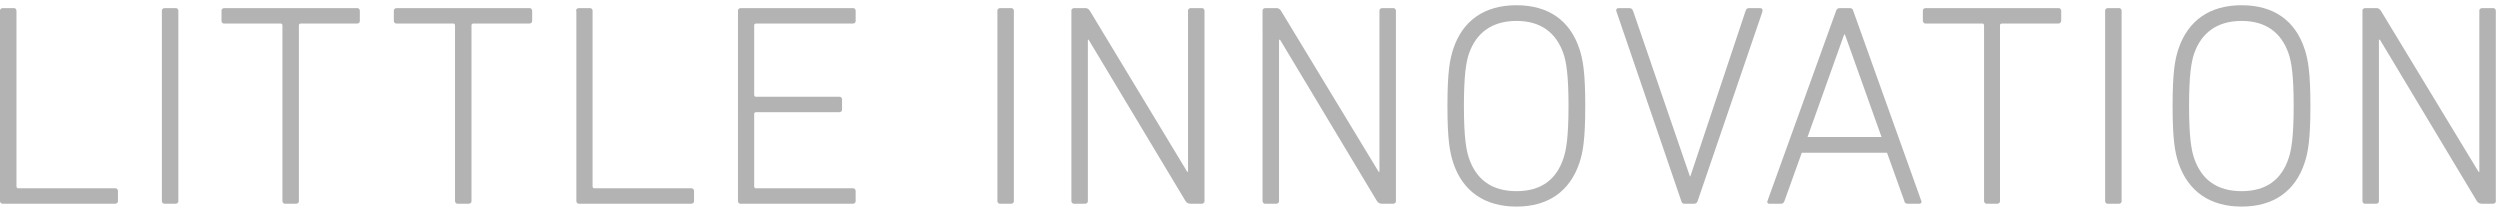 <?xml version="1.0" encoding="utf-8"?>
<!-- Generator: Adobe Illustrator 26.1.0, SVG Export Plug-In . SVG Version: 6.00 Build 0)  -->
<svg version="1.1" id="レイヤー_1" xmlns="http://www.w3.org/2000/svg" xmlns:xlink="http://www.w3.org/1999/xlink" x="0px"
	 y="0px" viewBox="0 0 956 80" style="enable-background:new 0 0 956 80;" xml:space="preserve">
<style type="text/css">
	.st0{fill:#B3B3B3;}
</style>
<path class="st0" d="M0,4.2c-0.1-0.5,0.3-1,0.9-1.1c0.1,0,0.1,0,0.2,0h4.1C5.7,3,6.2,3.4,6.3,4c0,0.1,0,0.1,0,0.2v67.1
	c0,0.3,0.2,0.6,0.5,0.7c0.1,0,0.1,0,0.2,0h37c0.5-0.1,1,0.3,1.1,0.9c0,0.1,0,0.1,0,0.2v3.7c0.1,0.5-0.3,1-0.9,1.1
	c-0.1,0-0.1,0-0.2,0H1.1C0.6,78,0.1,77.6,0,77c0-0.1,0-0.1,0-0.2V4.2z"/>
<path class="st0" d="M61.9,4.2c-0.1-0.5,0.3-1,0.9-1.1c0.1,0,0.1,0,0.2,0h4.1c0.5-0.1,1,0.3,1.1,0.9c0,0.1,0,0.1,0,0.2v72.6
	c0.1,0.5-0.3,1-0.9,1.1c-0.1,0-0.1,0-0.2,0H63c-0.5,0.1-1-0.3-1.1-0.9c0-0.1,0-0.1,0-0.2V4.2z"/>
<path class="st0" d="M109.1,77.9c-0.5,0.1-1-0.3-1.1-0.9c0-0.1,0-0.1,0-0.2V9.7c0-0.3-0.2-0.6-0.5-0.7c-0.1,0-0.1,0-0.2,0H85.8
	c-0.5,0.1-1-0.3-1.1-0.9c0-0.1,0-0.1,0-0.2V4.2c-0.1-0.5,0.3-1,0.9-1.1c0.1,0,0.1,0,0.2,0h50.7c0.5-0.1,1,0.3,1.1,0.9
	c0,0.1,0,0.1,0,0.2v3.7c0.1,0.5-0.3,1-0.9,1.1c-0.1,0-0.1,0-0.2,0H115c-0.3,0-0.6,0.2-0.7,0.5c0,0.1,0,0.1,0,0.2v67.1
	c0.1,0.5-0.3,1-0.9,1.1c-0.1,0-0.1,0-0.2,0H109.1z"/>
<path class="st0" d="M175.1,77.9c-0.5,0.1-1-0.3-1.1-0.9c0-0.1,0-0.1,0-0.2V9.7c0-0.3-0.2-0.6-0.5-0.7c-0.1,0-0.1,0-0.2,0h-21.6
	c-0.5,0.1-1-0.3-1.1-0.9c0-0.1,0-0.1,0-0.2V4.2c-0.1-0.5,0.3-1,0.9-1.1c0.1,0,0.1,0,0.2,0h50.7c0.5-0.1,1,0.3,1.1,0.9
	c0,0.1,0,0.1,0,0.2v3.7c0.1,0.5-0.3,1-0.9,1.1c-0.1,0-0.1,0-0.2,0H181c-0.3,0-0.6,0.2-0.7,0.5c0,0.1,0,0.1,0,0.2v67.1
	c0.1,0.5-0.3,1-0.9,1.1c-0.1,0-0.1,0-0.2,0H175.1z"/>
<path class="st0" d="M220.3,4.2c-0.1-0.5,0.3-1,0.9-1.1c0.1,0,0.1,0,0.2,0h4.1c0.5-0.1,1,0.3,1.1,0.9c0,0.1,0,0.1,0,0.2v67.1
	c0,0.3,0.2,0.6,0.5,0.7c0.1,0,0.1,0,0.2,0h37c0.5-0.1,1,0.3,1.1,0.9c0,0.1,0,0.1,0,0.2v3.7c0.1,0.5-0.3,1-0.9,1.1
	c-0.1,0-0.1,0-0.2,0h-42.8c-0.5,0.1-1-0.3-1.1-0.9c0-0.1,0-0.1,0-0.2V4.2z"/>
<path class="st0" d="M282.2,4.2c-0.1-0.5,0.3-1,0.9-1.1c0.1,0,0.1,0,0.2,0h42.8c0.5-0.1,1,0.3,1.1,0.9c0,0.1,0,0.1,0,0.2v3.7
	c0.1,0.5-0.3,1-0.9,1.1c-0.1,0-0.1,0-0.2,0h-37c-0.3,0-0.6,0.2-0.7,0.5c0,0.1,0,0.1,0,0.2v26.6c0,0.3,0.2,0.6,0.5,0.7
	c0.1,0,0.1,0,0.2,0h31.8c0.5-0.1,1,0.3,1.1,0.9c0,0.1,0,0.1,0,0.2v3.7c0.1,0.5-0.3,1-0.9,1.1c-0.1,0-0.1,0-0.2,0h-31.8
	c-0.3,0-0.6,0.2-0.7,0.5c0,0.1,0,0.1,0,0.2v27.7c0,0.3,0.2,0.6,0.5,0.7c0.1,0,0.1,0,0.2,0h37c0.5-0.1,1,0.3,1.1,0.9
	c0,0.1,0,0.1,0,0.2v3.7c0.1,0.5-0.3,1-0.9,1.1c-0.1,0-0.1,0-0.2,0h-42.8c-0.5,0.1-1-0.3-1.1-0.9c0-0.1,0-0.1,0-0.2V4.2z"/>
<path class="st0" d="M381.4,4.2c-0.1-0.5,0.3-1,0.9-1.1c0.1,0,0.1,0,0.2,0h4.1c0.5-0.1,1,0.3,1.1,0.9c0,0.1,0,0.1,0,0.2v72.6
	c0.1,0.5-0.3,1-0.9,1.1c-0.1,0-0.1,0-0.2,0h-4.1c-0.5,0.1-1-0.3-1.1-0.9c0-0.1,0-0.1,0-0.2V4.2z"/>
<path class="st0" d="M409.7,4.2c-0.1-0.5,0.3-1,0.9-1.1c0.1,0,0.1,0,0.2,0h4.1c0.8-0.1,1.5,0.4,1.9,1.1L454,65.7h0.3V4.2
	c-0.1-0.5,0.3-1,0.9-1.1c0.1,0,0.1,0,0.2,0h4.1c0.5-0.1,1,0.3,1.1,0.9c0,0.1,0,0.1,0,0.2v72.6c0.1,0.5-0.3,1-0.9,1.1
	c-0.1,0-0.1,0-0.2,0h-4.3c-0.8,0-1.5-0.4-1.9-1.1l-37-61.6H416v61.6c0.1,0.5-0.3,1-0.9,1.1c-0.1,0-0.1,0-0.2,0h-4.1
	c-0.5,0.1-1-0.3-1.1-0.9c0-0.1,0-0.1,0-0.2L409.7,4.2z"/>
<path class="st0" d="M482.8,4.2c-0.1-0.5,0.3-1,0.9-1.1c0.1,0,0.1,0,0.2,0h4.1c0.8-0.1,1.5,0.4,1.9,1.1l37.3,61.5h0.3V4.2
	c-0.1-0.5,0.3-1,0.9-1.1c0.1,0,0.1,0,0.2,0h4.1c0.5-0.1,1,0.3,1.1,0.9c0,0.1,0,0.1,0,0.2v72.6c0.1,0.5-0.3,1-0.9,1.1
	c-0.1,0-0.1,0-0.2,0h-4.3c-0.8,0-1.5-0.4-1.9-1.1l-37-61.6h-0.4v61.6c0.1,0.5-0.3,1-0.9,1.1c-0.1,0-0.1,0-0.2,0h-4.1
	c-0.5,0.1-1-0.3-1.1-0.9c0-0.1,0-0.1,0-0.2L482.8,4.2z"/>
<path class="st0" d="M555.7,62.2c-1.3-4-2.2-8.8-2.2-21.7s0.9-17.7,2.2-21.7c3.6-11,12-16.8,24.2-16.8s20.5,5.8,24.1,16.8
	c1.3,4,2.2,8.8,2.2,21.7s-0.9,17.7-2.2,21.7c-3.7,11-12,16.8-24.1,16.8S559.3,73.2,555.7,62.2z M597.9,20.6
	c-2.8-8.2-8.8-12.6-18-12.6s-15.4,4.4-18.2,12.6c-1,3-1.9,7.8-1.9,19.9s0.9,16.9,1.9,19.9c2.8,8.3,8.8,12.7,18.2,12.7
	s15.3-4.4,18-12.7c1-3,1.9-7.8,1.9-19.9S598.9,23.6,597.9,20.6z"/>
<path class="st0" d="M644.1,77.9c-0.7,0-1-0.4-1.2-1.1L618.2,4.6c-0.4-1,0-1.5,0.8-1.5h3.8c1,0,1.3,0.2,1.7,1.1l21.7,63.2h0.2
	l21.1-63.2c0.3-0.9,0.7-1.1,1.5-1.1h4c0.8,0,1.2,0.5,0.9,1.5l-24.7,72.2c-0.1,0.6-0.7,1.1-1.3,1.1H644.1z"/>
<path class="st0" d="M702.1,4.2c0.1-0.6,0.7-1.1,1.3-1.1h4c0.8,0,1.1,0.4,1.3,1.1l26,72.6c0.2,0.4,0.1,0.8-0.3,1
	c-0.1,0.1-0.3,0.1-0.5,0.1h-4.3c-0.7,0.1-1.3-0.4-1.4-1c0,0,0,0,0-0.1l-6.6-18.4H689l-6.6,18.4c-0.3,0.9-0.8,1.1-1.4,1.1h-4.3
	c-0.4,0.1-0.8-0.2-0.9-0.6c0-0.2,0-0.3,0.1-0.5L702.1,4.2z M719.5,52.4l-14-39.2h-0.3l-14,39.2H719.5z"/>
<path class="st0" d="M759.8,77.9c-0.5,0.1-1-0.3-1.1-0.9c0-0.1,0-0.1,0-0.2V9.7c0-0.3-0.2-0.6-0.5-0.7c-0.1,0-0.1,0-0.2,0h-21.6
	c-0.5,0.1-1-0.4-1.1-0.9c0-0.1,0-0.1,0-0.2V4.2c-0.1-0.5,0.3-1,0.9-1.1c0.1,0,0.1,0,0.2,0h50.7c0.5-0.1,1,0.3,1.1,0.9
	c0,0.1,0,0.1,0,0.2v3.7c0,0.6-0.4,1-0.9,1.1c-0.1,0-0.1,0-0.2,0h-21.6c-0.3,0-0.6,0.2-0.7,0.5c0,0.1,0,0.1,0,0.2v67.1
	c0.1,0.5-0.3,1-0.9,1.1c-0.1,0-0.1,0-0.2,0H759.8z"/>
<path class="st0" d="M805,4.2c-0.1-0.5,0.3-1,0.9-1.1c0.1,0,0.1,0,0.2,0h4.1c0.5-0.1,1,0.3,1.1,0.9c0,0.1,0,0.1,0,0.2v72.6
	c0.1,0.5-0.3,1-0.9,1.1c-0.1,0-0.1,0-0.2,0h-4.1c-0.5,0.1-1-0.3-1.1-0.9c0-0.1,0-0.1,0-0.2V4.2z"/>
<path class="st0" d="M833,62.2c-1.3-4-2.2-8.8-2.2-21.7s0.9-17.7,2.2-21.7C836.7,7.8,845,2,857.2,2s20.5,5.8,24.1,16.8
	c1.3,4,2.2,8.8,2.2,21.7s-0.9,17.7-2.2,21.7c-3.6,11-12,16.8-24.1,16.8S836.7,73.2,833,62.2z M875.2,20.6c-2.8-8.2-8.8-12.6-18-12.6
	s-15.4,4.4-18.2,12.6c-1,3-1.9,7.8-1.9,19.9s0.9,16.9,1.9,19.9c2.8,8.3,8.8,12.7,18.2,12.7s15.3-4.4,18-12.7c1-3,1.9-7.8,1.9-19.9
	S876.2,23.6,875.2,20.6L875.2,20.6z"/>
<path class="st0" d="M903.4,4.2c-0.1-0.5,0.3-1,0.9-1.1c0.1,0,0.1,0,0.2,0h4.1c0.8-0.1,1.5,0.4,1.9,1.1l37.3,61.5h0.3V4.2
	c-0.1-0.5,0.3-1,0.9-1.1c0.1,0,0.1,0,0.2,0h4.1c0.5-0.1,1,0.3,1.1,0.9c0,0.1,0,0.1,0,0.2v72.6c0.1,0.5-0.3,1-0.9,1.1
	c-0.1,0-0.1,0-0.2,0h-4.3c-0.8,0-1.5-0.4-1.9-1.1l-37-61.6h-0.4v61.6c0.1,0.5-0.3,1-0.9,1.1c-0.1,0-0.1,0-0.2,0h-4.1
	c-0.5,0.1-1-0.3-1.1-0.9c0-0.1,0-0.1,0-0.2L903.4,4.2z"/>
</svg>
